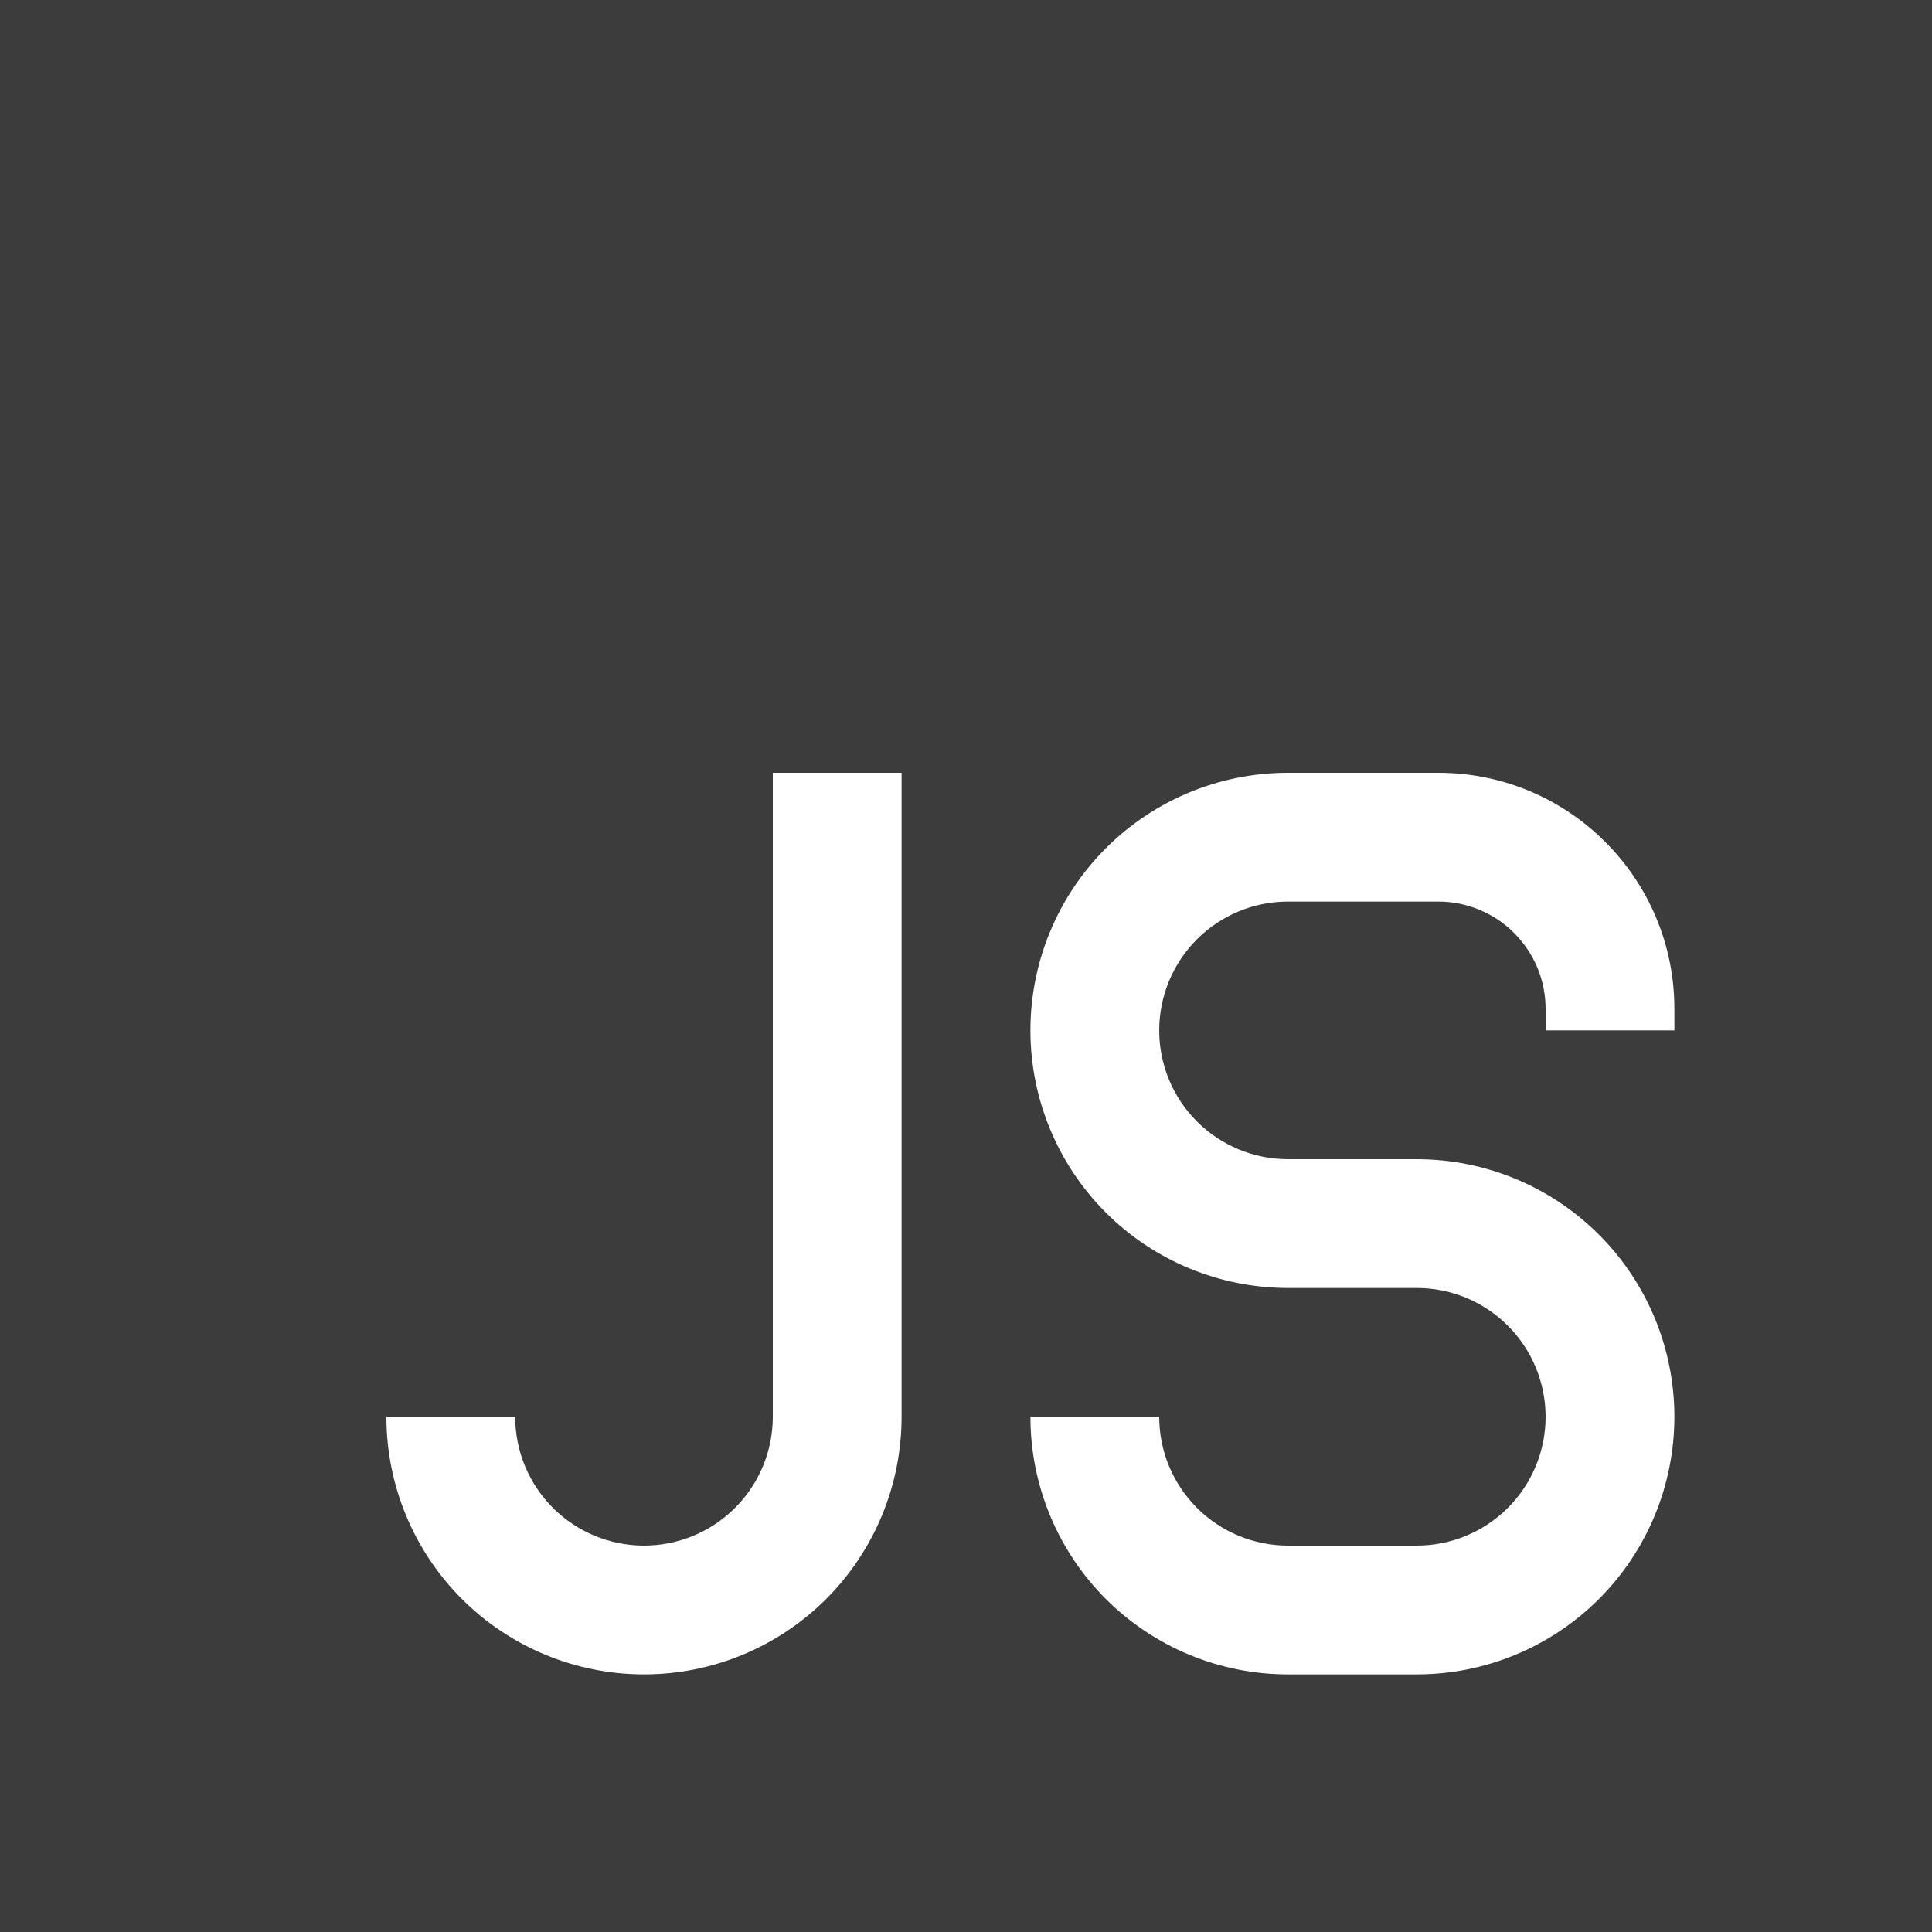 <svg width="32" height="32" viewBox="0 0 32 32" fill="none" xmlns="http://www.w3.org/2000/svg">
<path fill-rule="evenodd" clip-rule="evenodd" d="M32 0H0V32H32V0ZM17.067 17.067C17.067 15.935 17.516 14.85 18.316 14.05C19.116 13.249 20.202 12.8 21.333 12.8H23.823C25.982 12.8 27.733 14.549 27.733 16.71V17.067H25.6V16.71C25.6 16.477 25.554 16.246 25.465 16.03C25.375 15.815 25.244 15.619 25.079 15.454C24.915 15.289 24.719 15.158 24.503 15.069C24.287 14.979 24.056 14.933 23.823 14.933H21.333C20.767 14.933 20.225 15.158 19.825 15.558C19.425 15.958 19.2 16.501 19.2 17.067C19.2 17.633 19.425 18.175 19.825 18.575C20.225 18.975 20.767 19.2 21.333 19.2H23.467C24.598 19.2 25.683 19.649 26.484 20.45C27.284 21.25 27.733 22.335 27.733 23.467C27.733 24.598 27.284 25.683 26.484 26.484C25.683 27.284 24.598 27.733 23.467 27.733H21.333C20.202 27.733 19.116 27.284 18.316 26.484C17.516 25.683 17.067 24.598 17.067 23.467H19.2C19.2 24.032 19.425 24.575 19.825 24.975C20.225 25.375 20.767 25.6 21.333 25.6H23.467C24.032 25.6 24.575 25.375 24.975 24.975C25.375 24.575 25.6 24.032 25.6 23.467C25.6 22.901 25.375 22.358 24.975 21.958C24.575 21.558 24.032 21.333 23.467 21.333H21.333C20.202 21.333 19.116 20.884 18.316 20.084C17.516 19.284 17.067 18.198 17.067 17.067ZM12.8 12.8V23.467C12.8 24.032 12.575 24.575 12.175 24.975C11.775 25.375 11.232 25.6 10.667 25.6C10.101 25.6 9.558 25.375 9.158 24.975C8.758 24.575 8.533 24.032 8.533 23.467H6.4C6.4 24.598 6.85 25.683 7.65 26.484C8.45 27.284 9.535 27.733 10.667 27.733C11.798 27.733 12.883 27.284 13.684 26.484C14.484 25.683 14.933 24.598 14.933 23.467V12.8H12.8Z" fill="#3c3c3c"/>
</svg>
